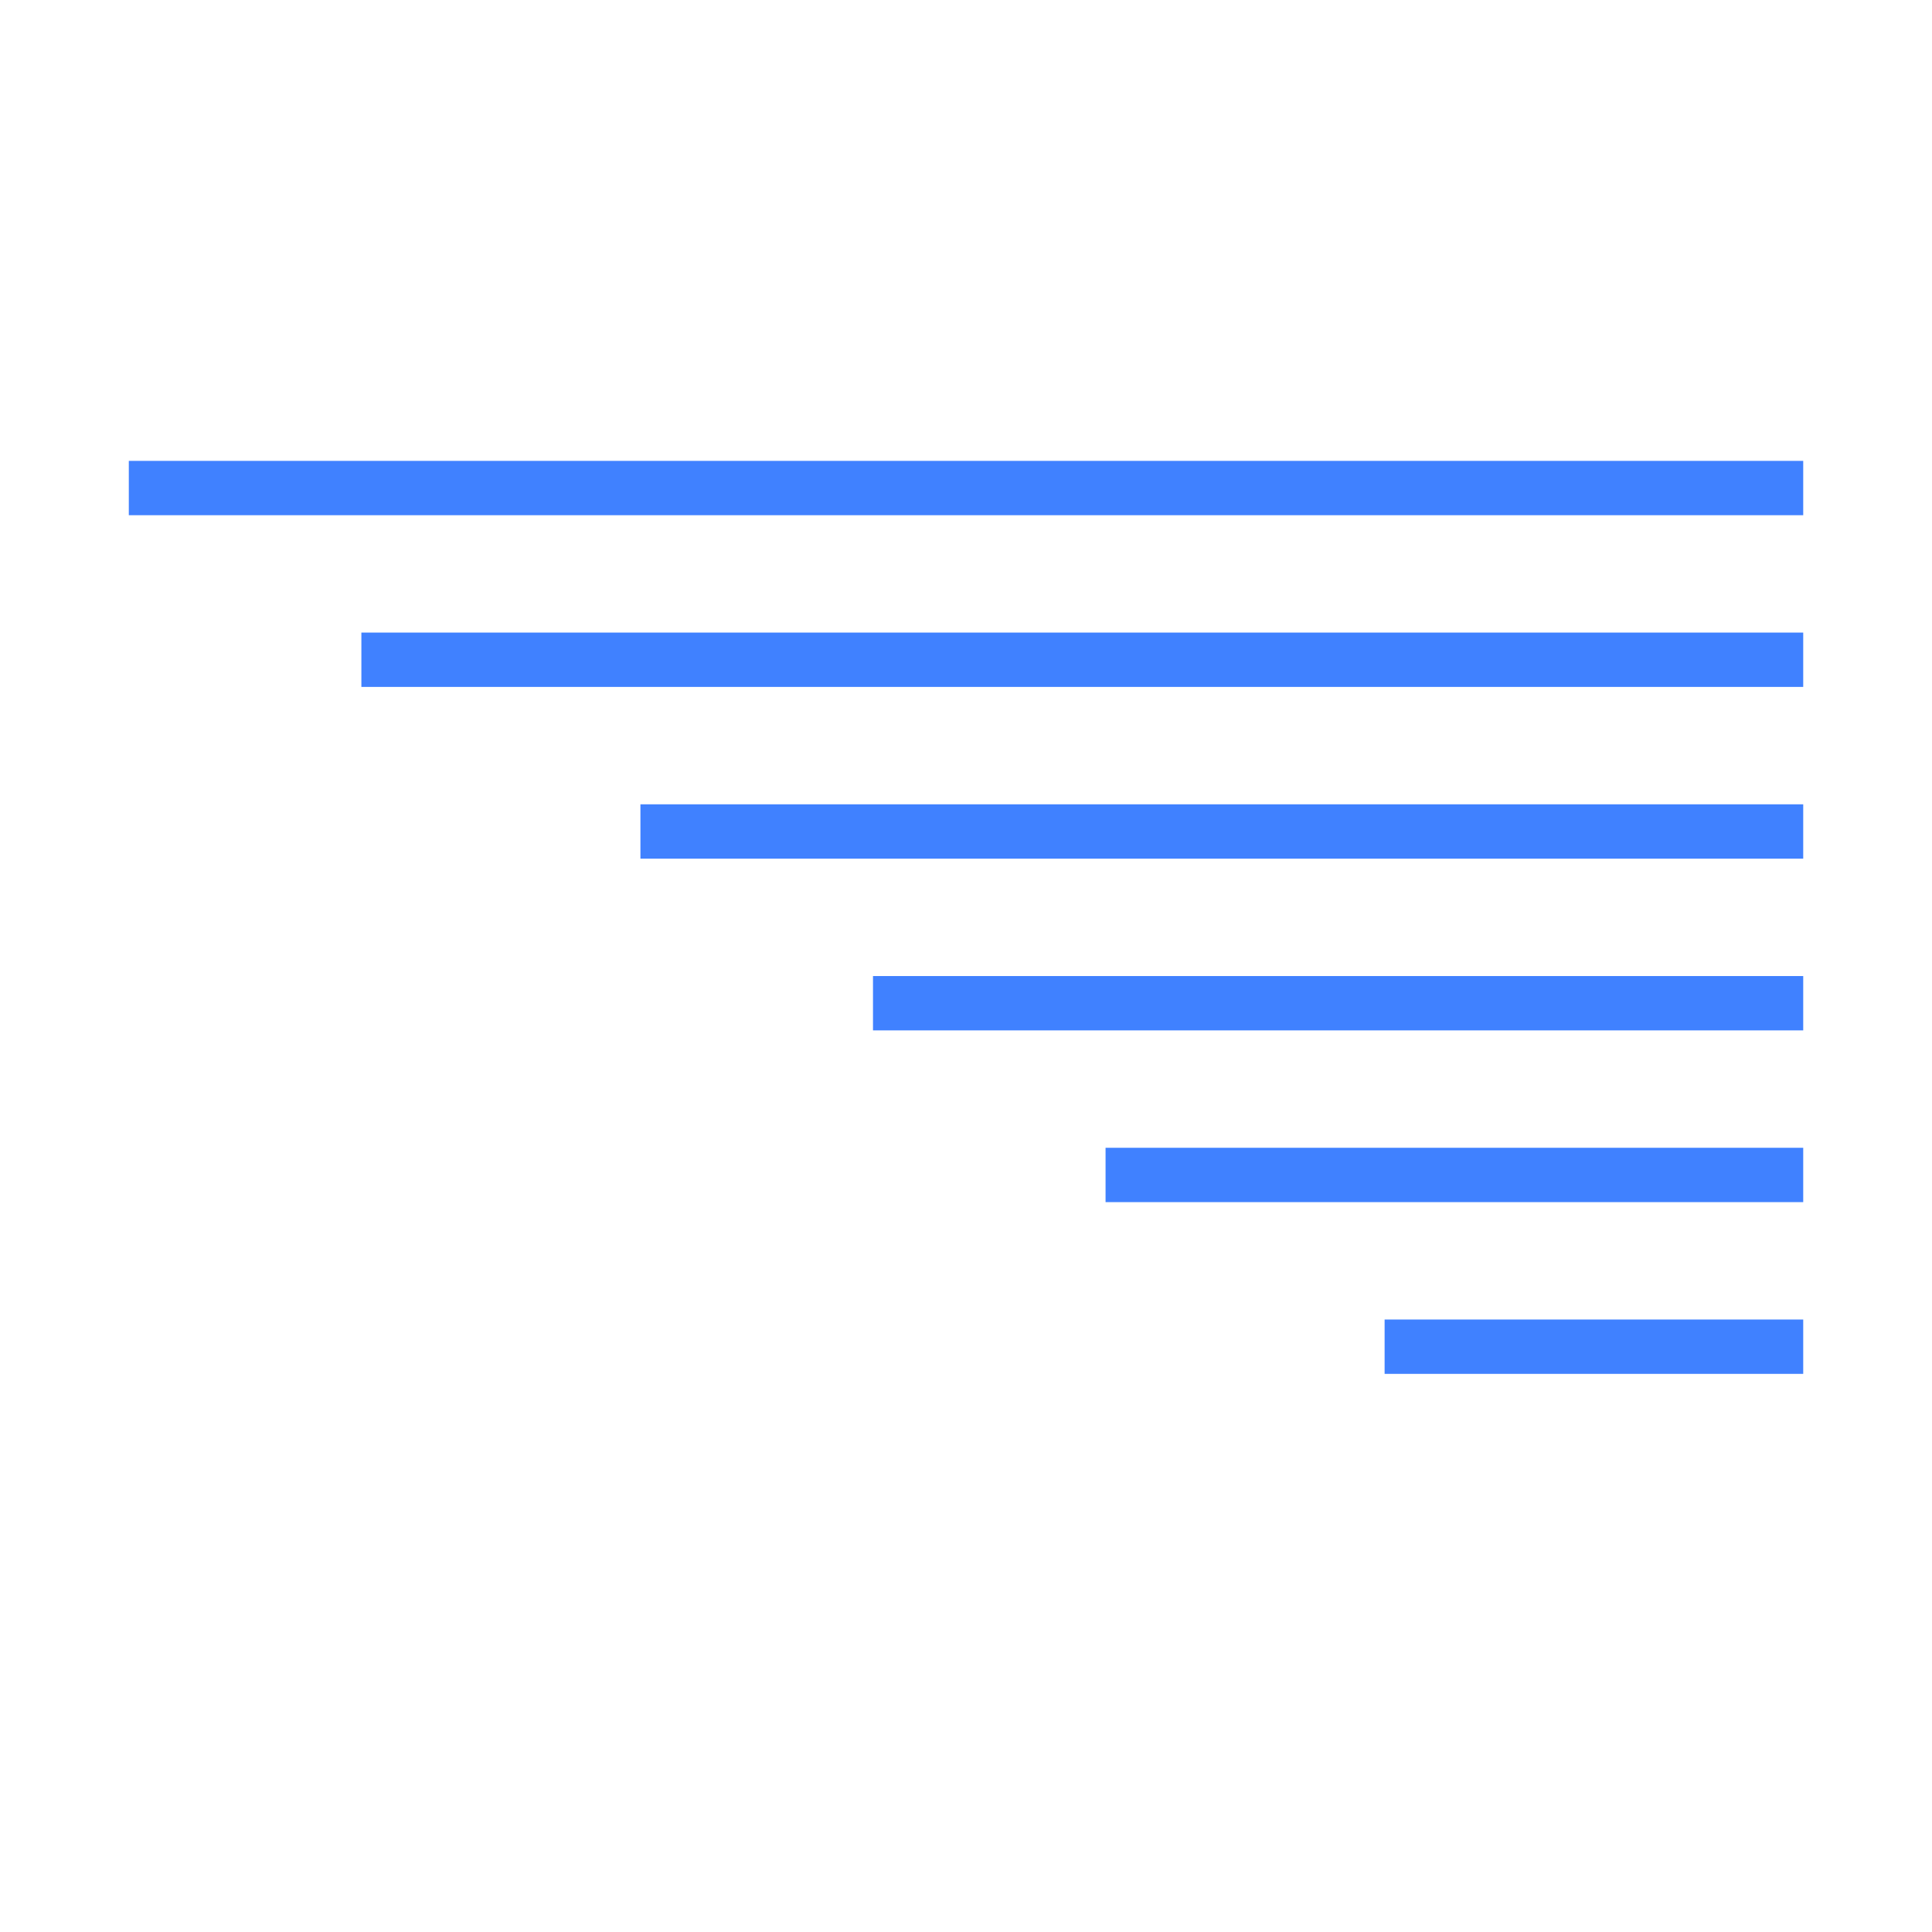 <svg width="64" height="64" viewBox="0 0 64 64" fill="none" xmlns="http://www.w3.org/2000/svg">
<line x1="4.267" y1="16.167" x2="59.734" y2="16.167" stroke="#4081FF" stroke-width="1.8"/>
<line x1="11.971" y1="21.855" x2="59.734" y2="21.855" stroke="#4081FF" stroke-width="1.8"/>
<line x1="21.215" y1="27.544" x2="59.734" y2="27.544" stroke="#4081FF" stroke-width="1.8"/>
<line x1="28.919" y1="33.233" x2="59.734" y2="33.233" stroke="#4081FF" stroke-width="1.8"/>
<line x1="36.623" y1="38.922" x2="59.734" y2="38.922" stroke="#4081FF" stroke-width="1.8"/>
<line x1="45.867" y1="44.611" x2="59.734" y2="44.611" stroke="#4081FF" stroke-width="1.8"/>
</svg>
